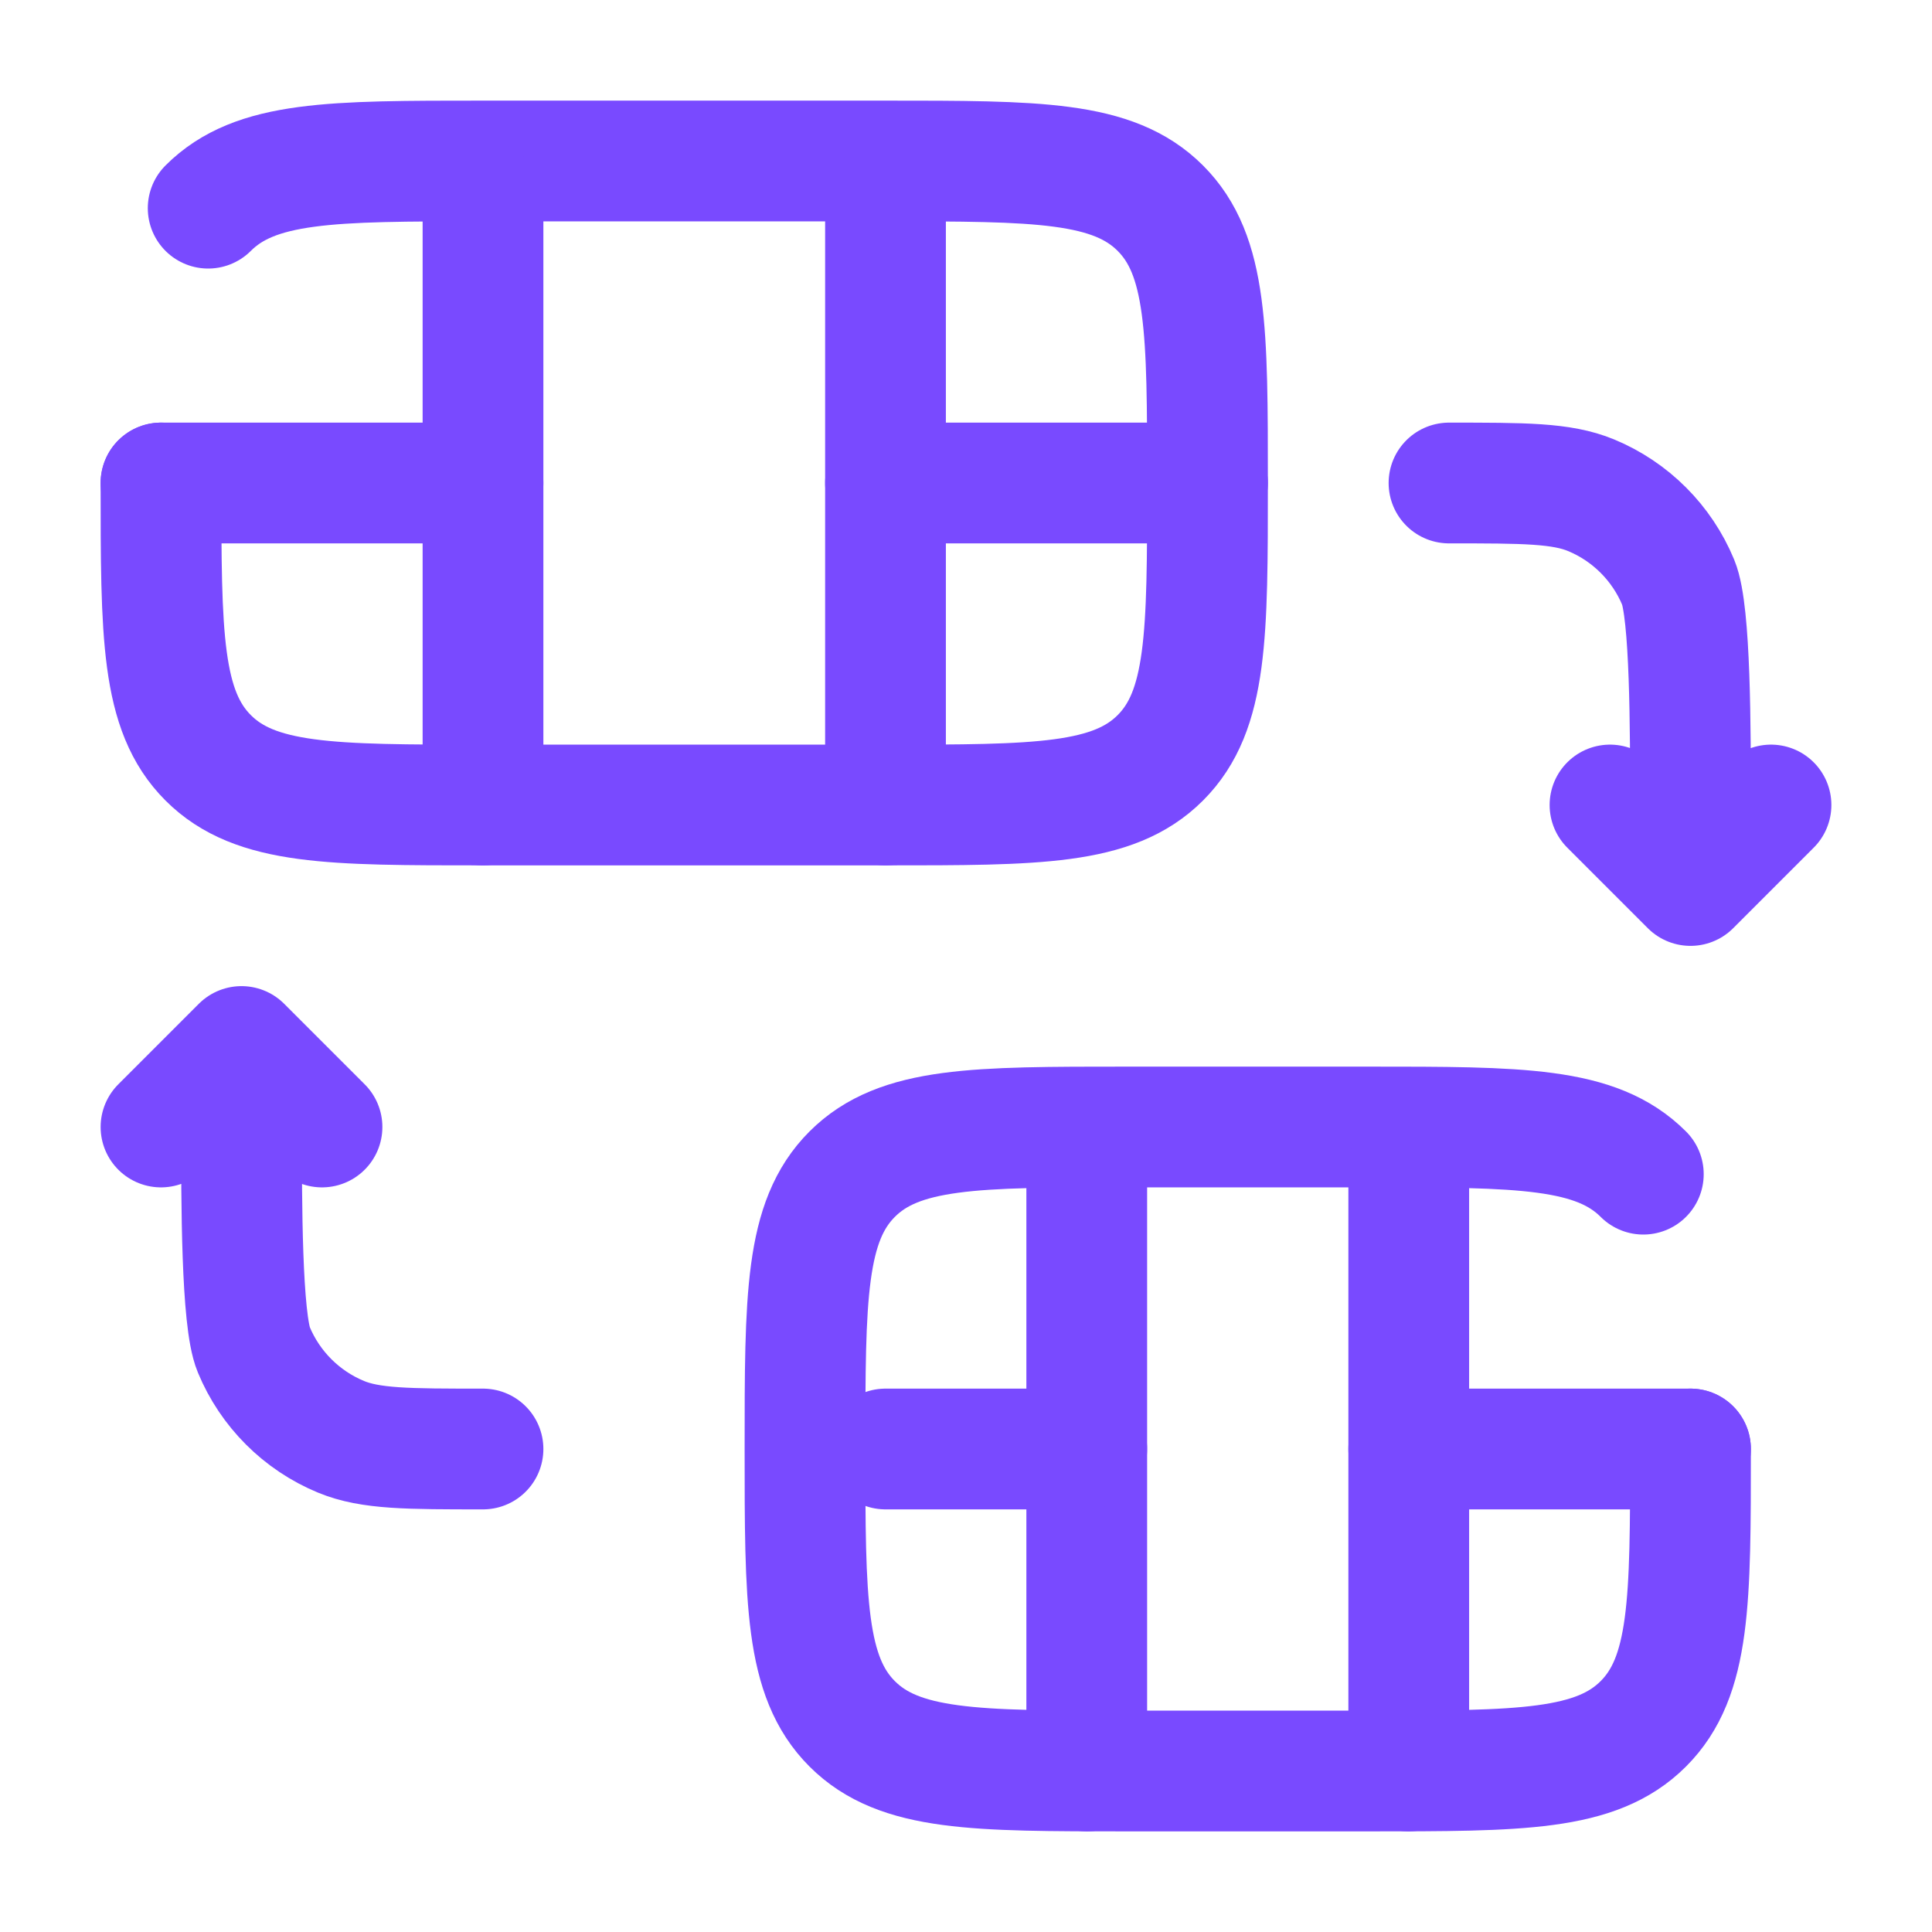 <svg xmlns="http://www.w3.org/2000/svg" width="800px" height="800px" viewBox="0 0 24 24" fill="none"><g id="SVGRepo_bgCarrier" stroke-width="0"></g><g id="SVGRepo_tracerCarrier" stroke-linecap="round" stroke-linejoin="round"></g><g id="SVGRepo_iconCarrier"><path d="M2 6C2 7.886 2 8.828 2.586 9.414C3.172 10 4.114 10 6 10H11C12.886 10 13.828 10 14.414 9.414C15 8.828 15 7.886 15 6C15 4.114 15 3.172 14.414 2.586C13.828 2 12.886 2 11 2H6C4.114 2 3.172 2 2.586 2.586" stroke="#794AFF" stroke-width="1.5" stroke-linecap="round"></path><path d="M21 18C21 19.886 21 20.828 20.414 21.414C19.828 22 18.886 22 17 22H14C12.114 22 11.172 22 10.586 21.414C10 20.828 10 19.886 10 18C10 16.114 10 15.172 10.586 14.586C11.172 14 12.114 14 14 14H17C18.886 14 19.828 14 20.414 14.586" stroke="#794AFF" stroke-width="1.5" stroke-linecap="round"></path><path d="M6 2.5V10" stroke="#794AFF" stroke-width="1.5" stroke-linecap="round"></path><path d="M13.5 14.5V22" stroke="#794AFF" stroke-width="1.5" stroke-linecap="round"></path><path d="M11 2.5V10" stroke="#794AFF" stroke-width="1.5" stroke-linecap="round"></path><path d="M17.5 14.5V22" stroke="#794AFF" stroke-width="1.5" stroke-linecap="round"></path><path d="M2 6L6 6M15 6L11 6" stroke="#794AFF" stroke-width="1.5" stroke-linecap="round"></path><path d="M11 18H13.5M21 18H17.5" stroke="#794AFF" stroke-width="1.5" stroke-linecap="round"></path><path d="M21 11V10C21 9.068 21 7.602 20.848 7.235C20.645 6.745 20.255 6.355 19.765 6.152C19.398 6 18.932 6 18 6M21 11L22 10M21 11L20 10" stroke="#794AFF" stroke-width="1.5" stroke-linecap="round" stroke-linejoin="round"></path><path d="M3 13V14C3 14.932 3 16.398 3.152 16.765C3.355 17.255 3.745 17.645 4.235 17.848C4.602 18 5.068 18 6 18M3 13L2 14M3 13L4 14" stroke="#794AFF" stroke-width="1.5" stroke-linecap="round" stroke-linejoin="round"></path></g></svg>